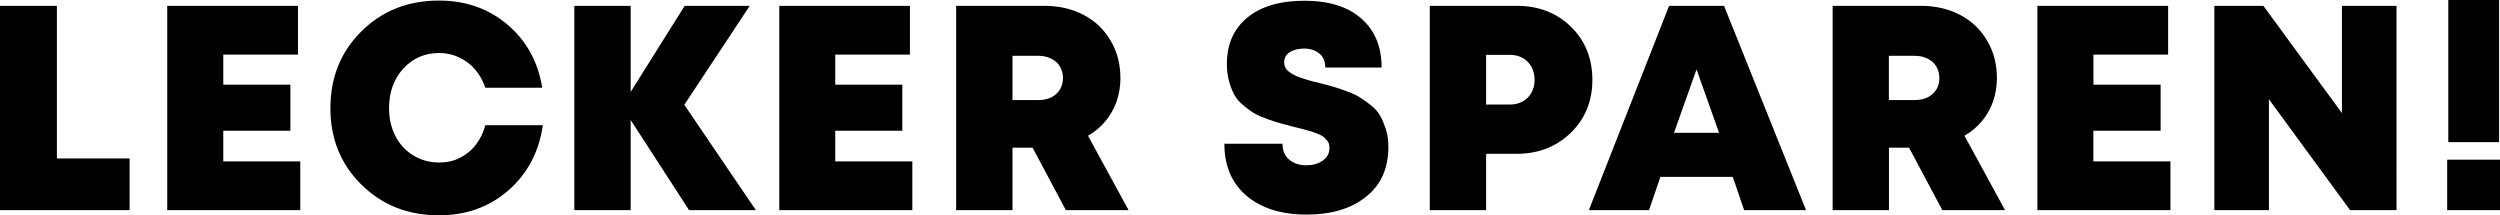<?xml version="1.0" encoding="utf-8"?>
<!-- Generator: Adobe Illustrator 25.0.0, SVG Export Plug-In . SVG Version: 6.00 Build 0)  -->
<svg version="1.1" id="Ebene_1" xmlns="http://www.w3.org/2000/svg" xmlns:xlink="http://www.w3.org/1999/xlink" x="0px" y="0px"
	 viewBox="0 0 269.83 23.25" style="enable-background:new 0 0 269.83 23.25;" xml:space="preserve">
<g>
	<g>
		<path d="M6.14,0.63H0v22.05h13.99V17.1H6.14V0.63z M24.1,14.11h7.24V9.14H24.1V5.89h8.06V0.63H18.05v22.05h14.36v-5.26H24.1V14.11
			z M51.36,15.62c-0.47,0.61-1.05,1.08-1.73,1.42c-0.68,0.34-1.42,0.5-2.22,0.5c-1.03,0-1.96-0.25-2.79-0.76
			c-0.83-0.5-1.48-1.2-1.94-2.09c-0.46-0.89-0.69-1.9-0.69-3.01c0-1.72,0.51-3.14,1.53-4.27c1.02-1.12,2.32-1.69,3.89-1.69
			c0.76,0,1.47,0.16,2.14,0.47c0.67,0.32,1.25,0.75,1.73,1.31c0.48,0.56,0.85,1.21,1.1,1.97h6.14c-0.44-2.79-1.69-5.06-3.73-6.8
			c-2.05-1.74-4.52-2.61-7.42-2.61c-3.34,0-6.13,1.11-8.36,3.32c-2.24,2.22-3.35,4.98-3.35,8.3c0,3.3,1.12,6.05,3.35,8.25
			c2.24,2.2,5.02,3.31,8.36,3.31c2.94,0,5.44-0.9,7.5-2.69c2.06-1.8,3.3-4.14,3.72-7.04h-6.21C52.17,14.31,51.83,15.02,51.36,15.62z
			 M80.92,0.63H73.9l-5.83,9.29V0.63h-6.08v22.05h6.08v-9.73l6.3,9.73h7.21l-7.72-11.37L80.92,0.63z M90.15,14.11h7.24V9.14h-7.24
			V5.89h8.06V0.63H84.11v22.05h14.36v-5.26h-8.32V14.11z M119.32,13.07c0.52-0.63,0.92-1.34,1.2-2.13c0.27-0.79,0.41-1.62,0.41-2.5
			c0-1.51-0.35-2.87-1.06-4.06c-0.7-1.2-1.67-2.12-2.91-2.77c-1.24-0.65-2.65-0.98-4.22-0.98h-9.54v22.05h6.08v-6.74h2.17l3.59,6.74
			h6.77l-4.38-8.03C118.17,14.23,118.8,13.7,119.32,13.07z M114,10.14c-0.48,0.44-1.13,0.66-1.95,0.66h-2.77V6.02h2.77
			c0.55,0,1.02,0.11,1.43,0.32c0.41,0.21,0.72,0.49,0.93,0.85c0.21,0.36,0.32,0.77,0.32,1.23C114.72,9.12,114.48,9.7,114,10.14z
			 M148.95,12.47c-0.24-0.42-0.59-0.81-1.06-1.17c-0.46-0.36-0.87-0.64-1.21-0.85c-0.35-0.21-0.83-0.43-1.45-0.65
			c-0.62-0.22-1.1-0.38-1.43-0.47c-0.34-0.09-0.82-0.23-1.45-0.39c-0.46-0.1-0.8-0.19-1.02-0.25c-0.22-0.06-0.5-0.15-0.85-0.27
			c-0.35-0.12-0.61-0.22-0.79-0.32c-0.18-0.09-0.36-0.21-0.55-0.35c-0.19-0.14-0.33-0.29-0.41-0.46c-0.08-0.17-0.13-0.35-0.13-0.54
			c0-0.5,0.21-0.88,0.63-1.13c0.42-0.25,0.92-0.38,1.51-0.38c0.65,0,1.2,0.17,1.64,0.52c0.44,0.35,0.66,0.86,0.66,1.53h6.08
			c0-2.25-0.73-4.01-2.19-5.29c-1.46-1.28-3.5-1.92-6.13-1.92c-2.63,0-4.68,0.6-6.16,1.81c-1.48,1.21-2.22,2.88-2.22,5.02
			c0,0.69,0.08,1.33,0.25,1.92c0.17,0.59,0.37,1.08,0.6,1.48c0.23,0.4,0.57,0.78,1.01,1.13c0.44,0.36,0.83,0.64,1.17,0.83
			c0.34,0.2,0.81,0.4,1.42,0.61c0.61,0.21,1.07,0.36,1.39,0.44c0.32,0.08,0.79,0.21,1.42,0.38c0.36,0.08,0.61,0.15,0.77,0.19
			c0.16,0.04,0.39,0.11,0.69,0.19c0.3,0.08,0.53,0.15,0.68,0.2c0.15,0.05,0.33,0.13,0.55,0.22c0.22,0.09,0.38,0.19,0.49,0.28
			c0.1,0.09,0.22,0.2,0.33,0.33c0.12,0.13,0.19,0.26,0.24,0.39c0.04,0.14,0.06,0.3,0.06,0.49c0,0.57-0.25,1.02-0.74,1.35
			c-0.49,0.34-1.08,0.5-1.75,0.5c-0.74,0-1.35-0.2-1.84-0.6c-0.49-0.4-0.74-0.98-0.74-1.73h-6.27c0,2.39,0.8,4.27,2.39,5.62
			c1.6,1.35,3.76,2.03,6.49,2.03c2.65,0,4.78-0.63,6.39-1.91c1.62-1.27,2.43-3.07,2.43-5.4c0-0.69-0.09-1.33-0.27-1.92
			C149.4,13.4,149.19,12.89,148.95,12.47z M169.55,2.88c-1.54-1.5-3.49-2.25-5.84-2.25h-9.39v22.05h6.08V16.6h3.31
			c2.33,0,4.27-0.76,5.83-2.27c1.55-1.51,2.33-3.42,2.33-5.73C171.86,6.29,171.09,4.38,169.55,2.88z M164.89,10.54
			c-0.49,0.49-1.13,0.74-1.91,0.74h-2.58V5.92h2.58c0.52,0,0.99,0.12,1.39,0.35c0.4,0.23,0.71,0.55,0.93,0.96
			c0.22,0.41,0.33,0.87,0.33,1.37C165.63,9.4,165.38,10.04,164.89,10.54z M180.15,0.63l-8.66,22.05h6.49l1.23-3.59h7.81l1.23,3.59
			h6.68l-8.85-22.05H180.15z M180.68,14.33l2.43-6.84l2.43,6.84H180.68z M213.92,13.07c0.52-0.63,0.92-1.34,1.2-2.13
			c0.27-0.79,0.41-1.62,0.41-2.5c0-1.51-0.35-2.87-1.06-4.06c-0.7-1.2-1.67-2.12-2.91-2.77c-1.24-0.65-2.65-0.98-4.22-0.98h-9.54
			v22.05h6.08v-6.74h2.17l3.59,6.74h6.77l-4.38-8.03C212.76,14.23,213.39,13.7,213.92,13.07z M208.59,10.14
			c-0.48,0.44-1.13,0.66-1.95,0.66h-2.77V6.02h2.77c0.55,0,1.02,0.11,1.43,0.32c0.41,0.21,0.72,0.49,0.93,0.85
			c0.21,0.36,0.32,0.77,0.32,1.23C209.32,9.12,209.08,9.7,208.59,10.14z M225.95,14.11h7.25V9.14h-7.25V5.89h8.06V0.63H219.9v22.05
			h14.36v-5.26h-8.32V14.11z M252.76,12.19l-8.47-11.56h-5.29v22.05h5.89V10.71l8.76,11.97h5.01V0.63h-5.89V12.19z M269.73,0h-5.48
			v15.34h5.48V0z M264.13,17.23v5.45h5.7v-5.45H264.13z"/>
	</g>
</g>
</svg>
